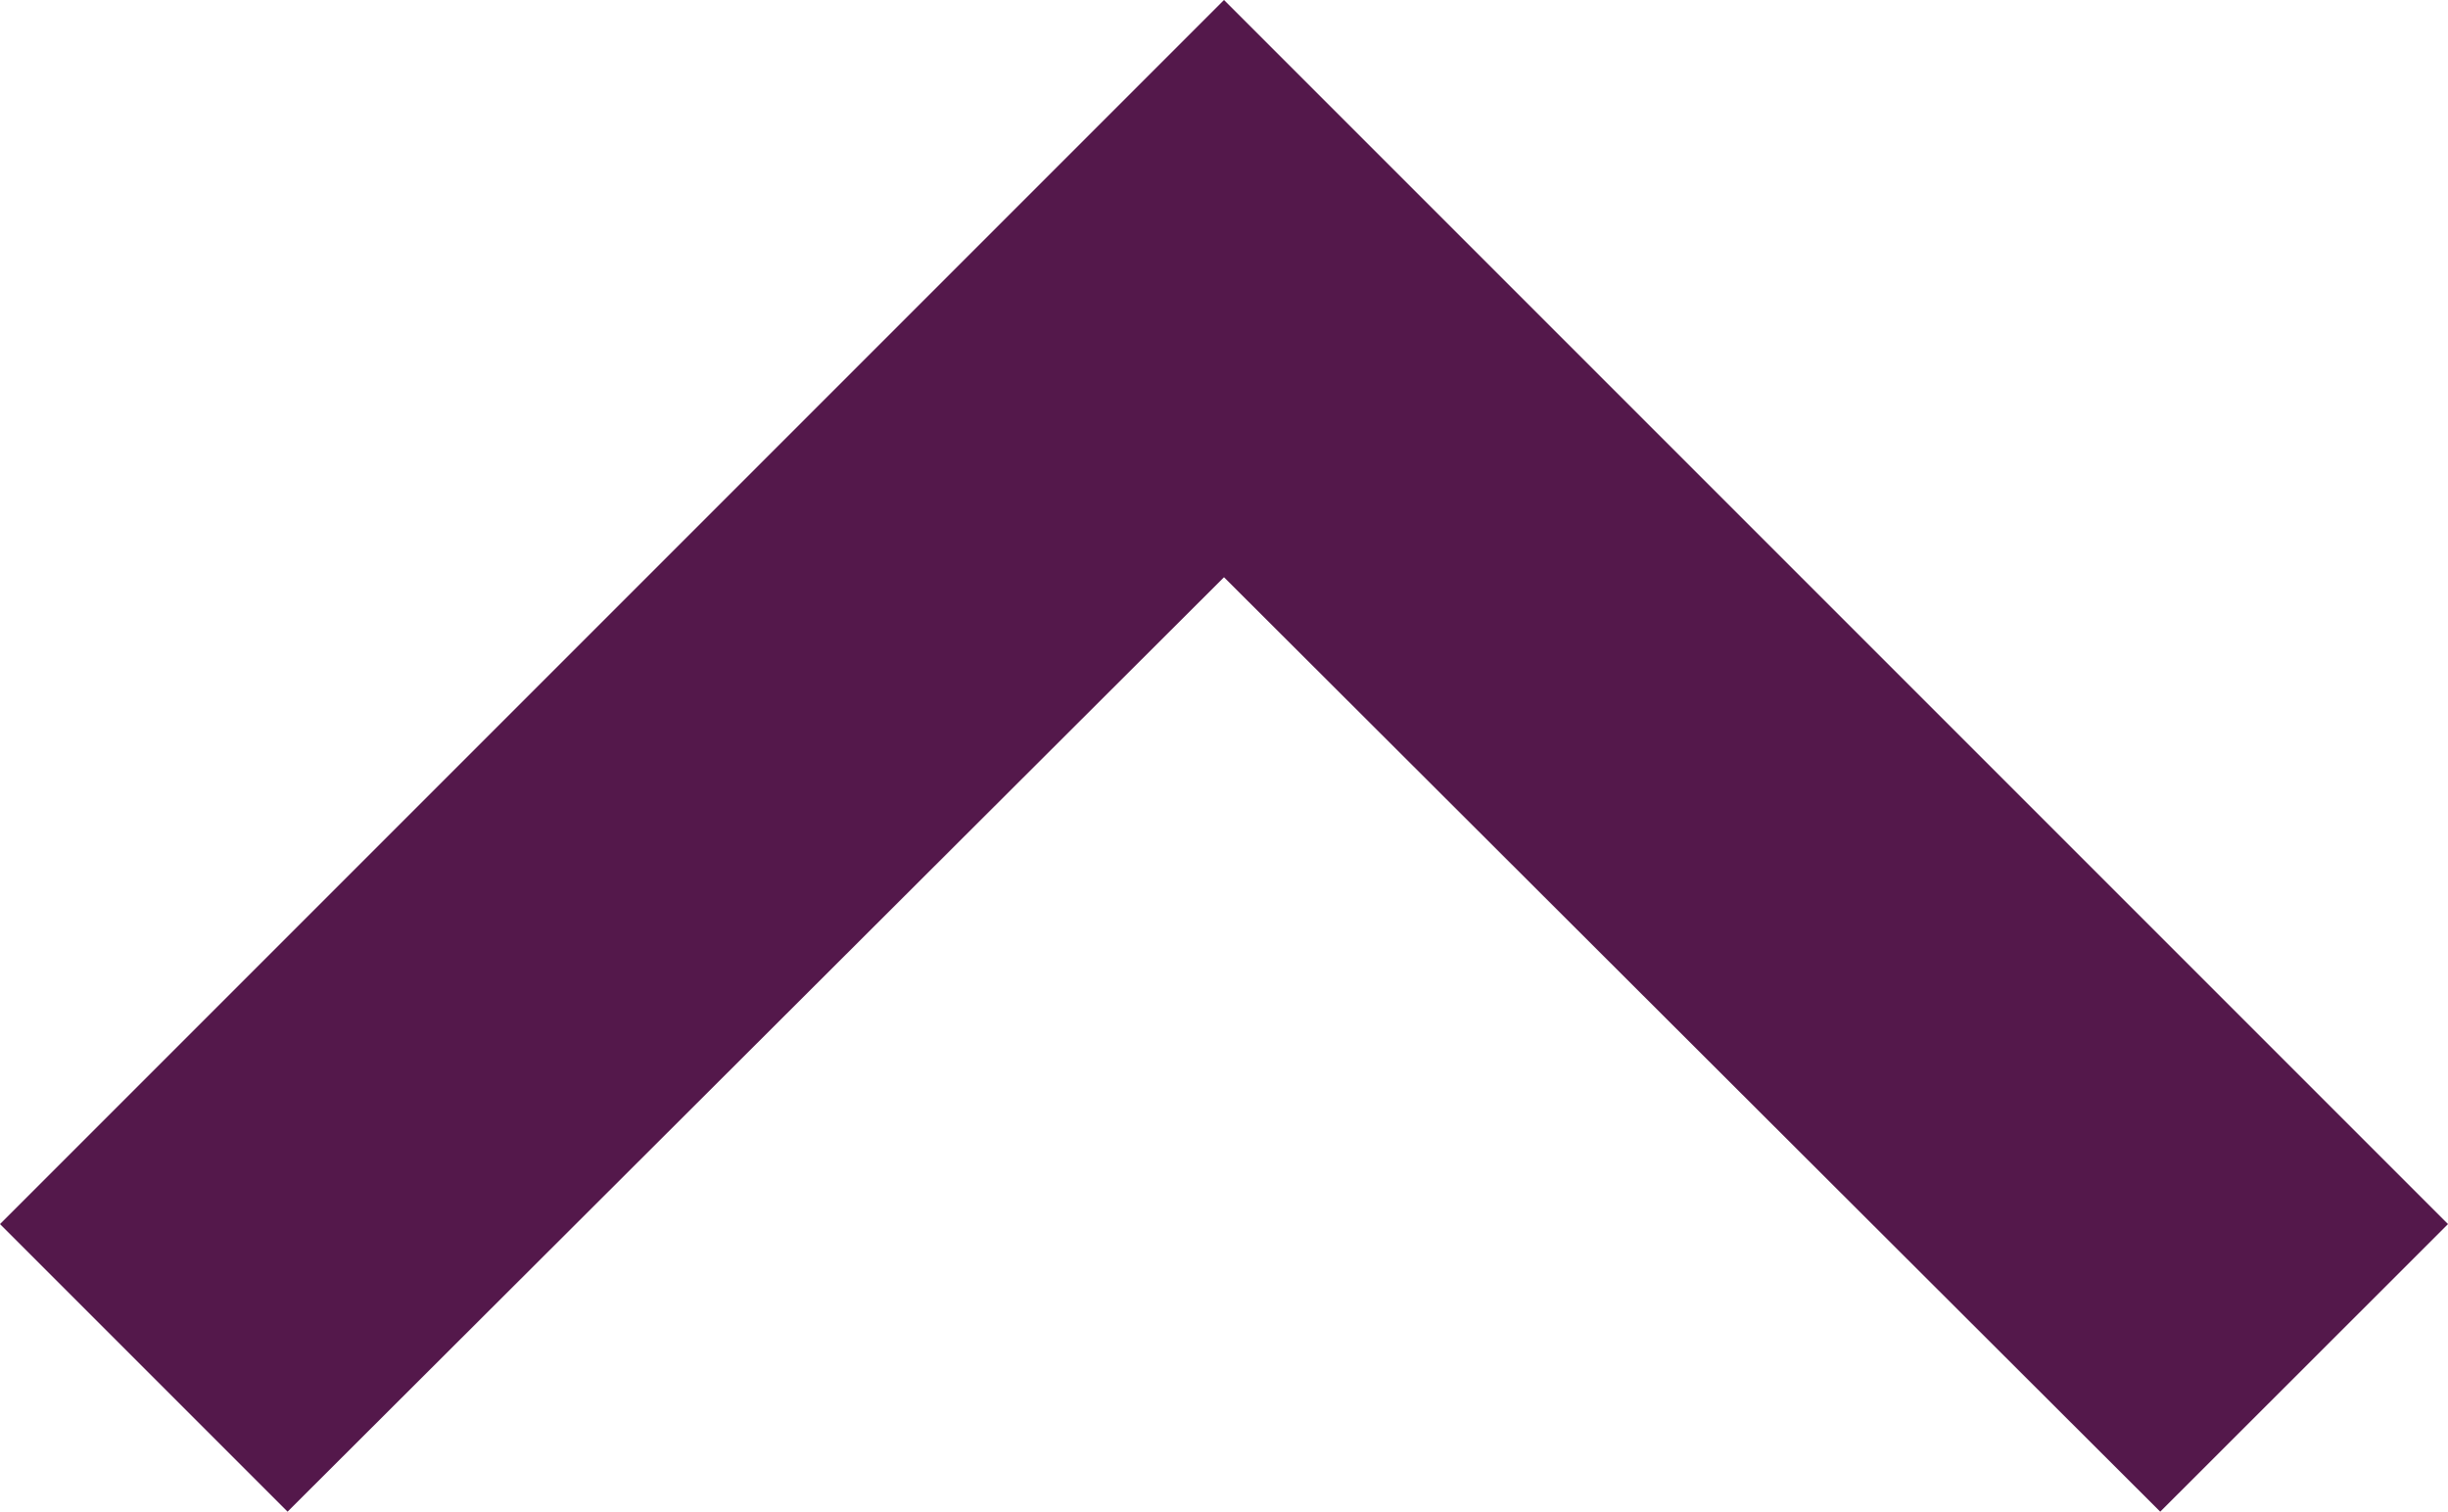 <svg xmlns="http://www.w3.org/2000/svg" width="11.85" height="7.317" viewBox="0 0 11.85 7.317">
  <path id="Path_1685" data-name="Path 1685" d="M8.59,16.457l4.523-4.532L8.59,7.392,9.982,6l5.925,5.925L9.982,17.85Z" transform="translate(-6 15.907) rotate(-90)" fill="#54184b"/>
</svg>
